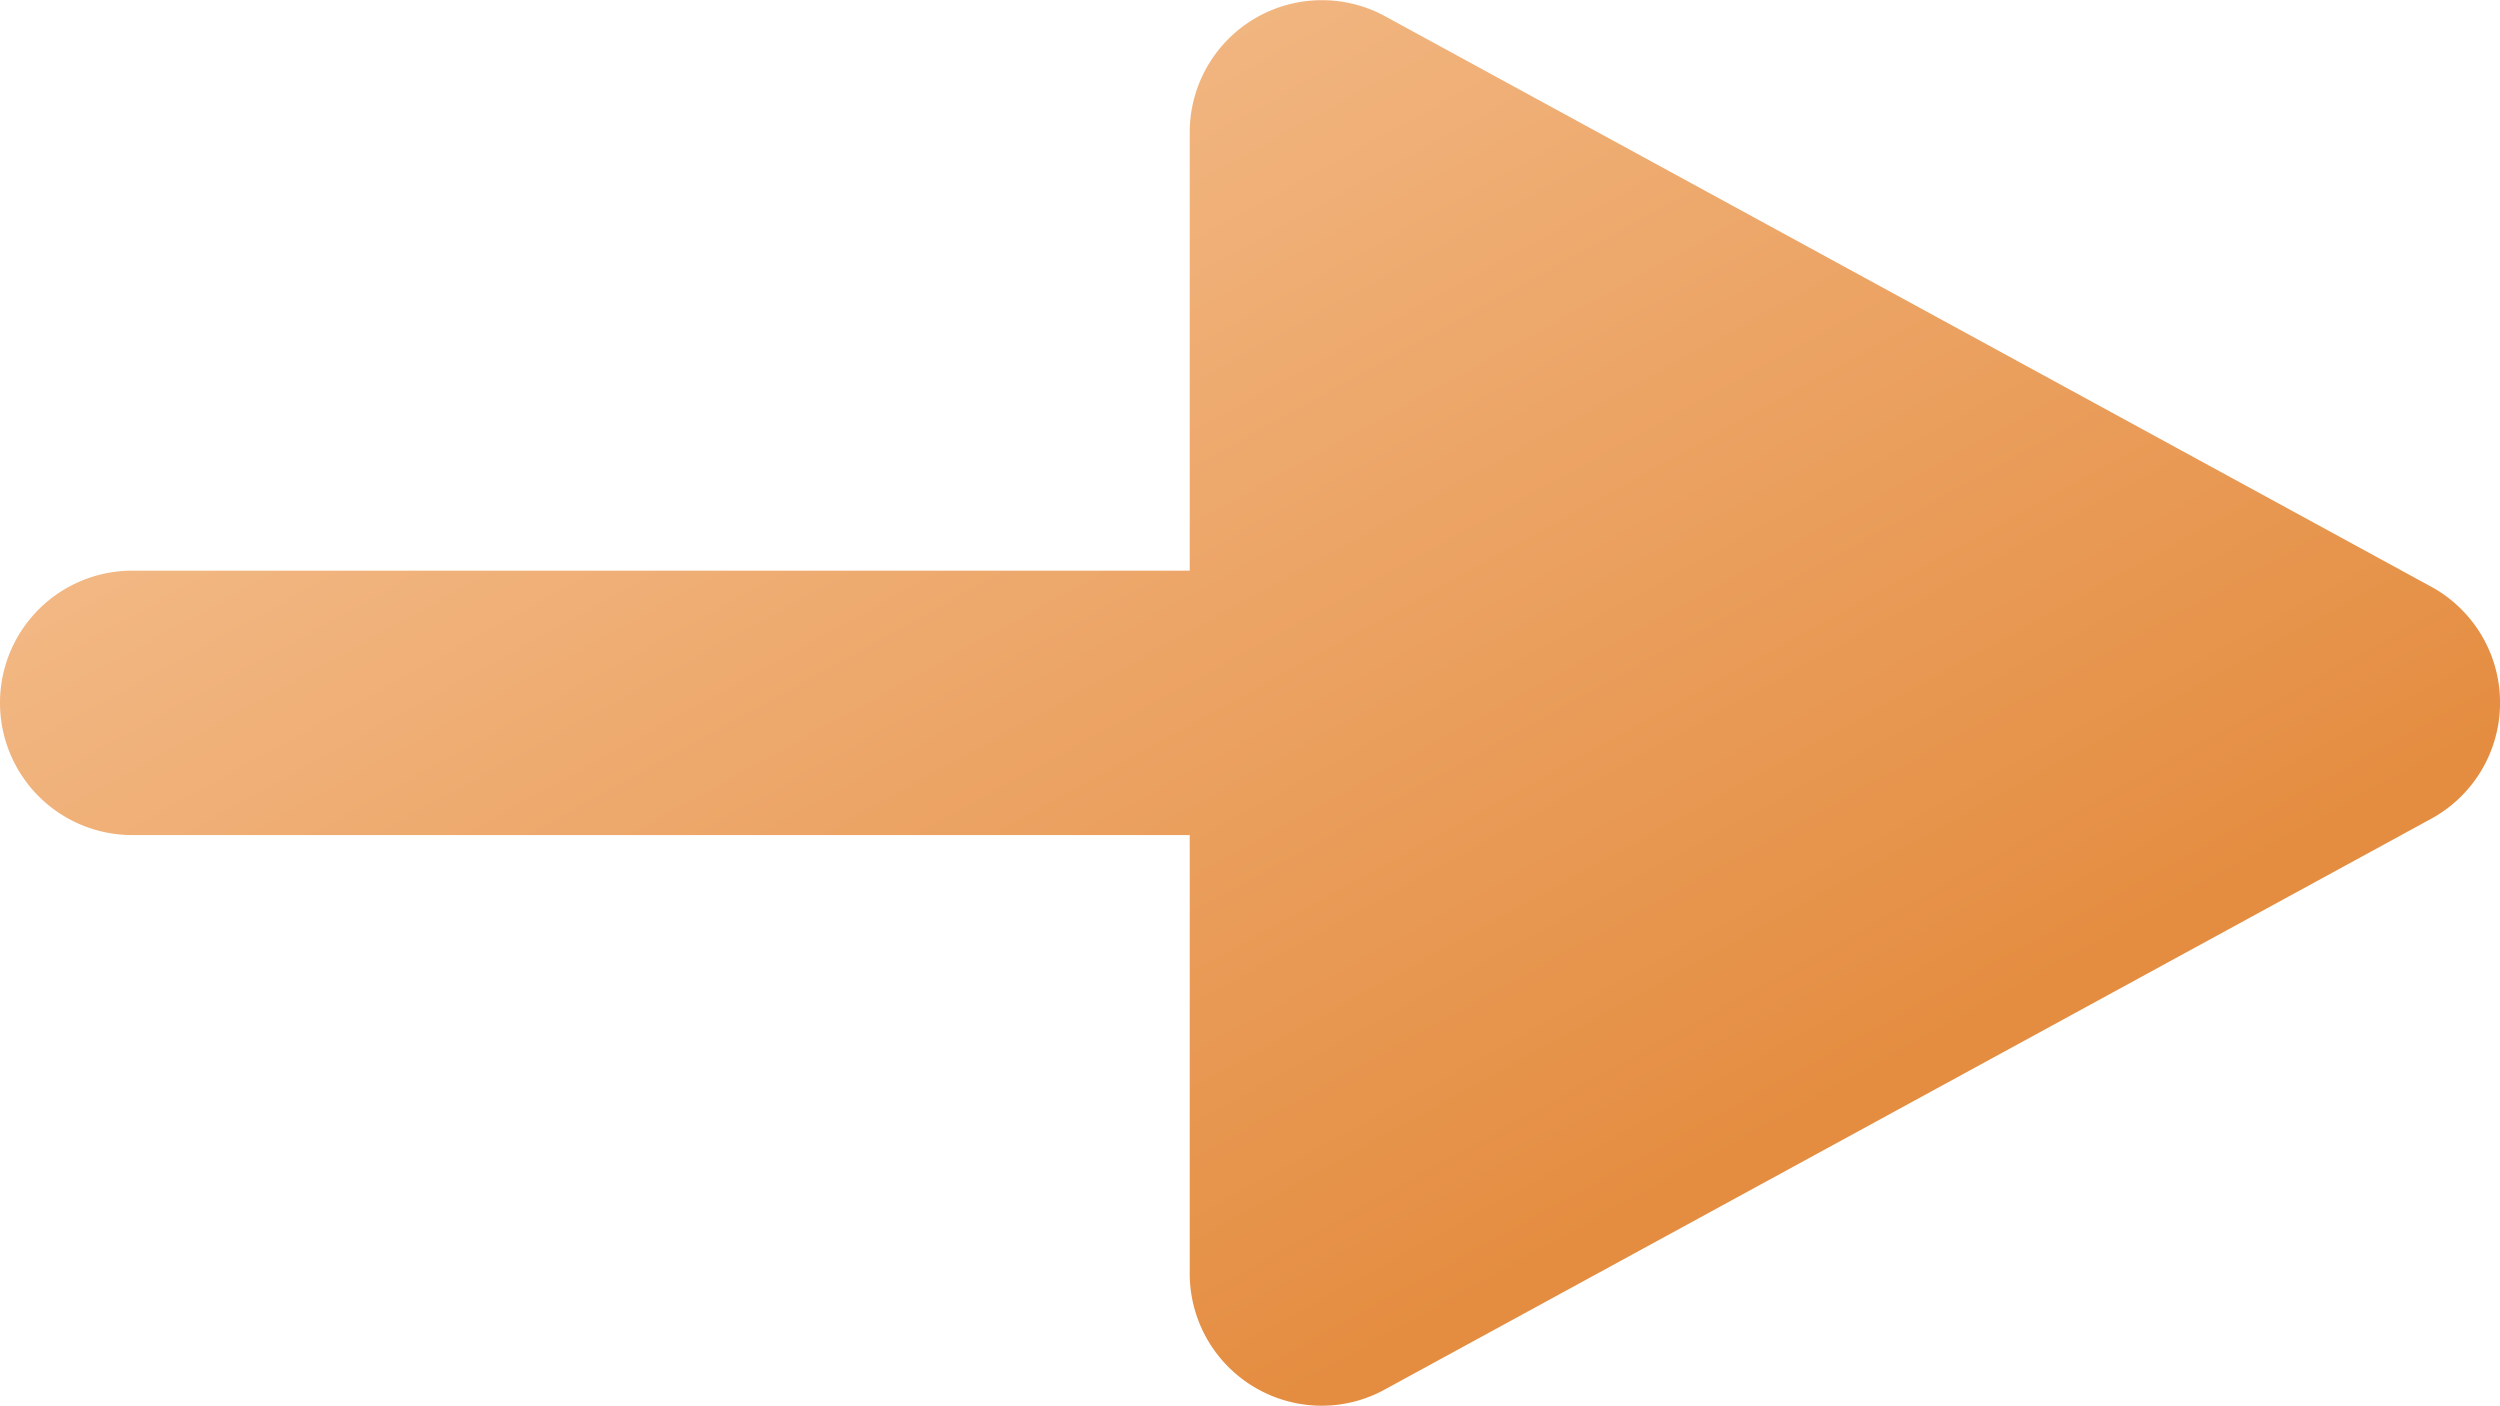 <svg xmlns="http://www.w3.org/2000/svg" xmlns:xlink="http://www.w3.org/1999/xlink" width="18.912" height="10.634" viewBox="0 0 18.912 10.634">
  <defs>
    <linearGradient id="linear-gradient" x2="1" y2="1" gradientUnits="objectBoundingBox">
      <stop offset="0" stop-color="#f8c99f"/>
      <stop offset="1" stop-color="#de7a23"/>
    </linearGradient>
  </defs>
  <g id="グループ_3861" data-name="グループ 3861" transform="translate(-773 -1500.683)">
    <path id="合体_19" data-name="合体 19" d="M-5439-339.684V-343h-8a1,1,0,0,1-1-1,1,1,0,0,1,1-1h8v-3.316a1,1,0,0,1,1.478-.878l7.913,4.315a1,1,0,0,1,0,1.756l-7.913,4.316a.991.991,0,0,1-.478.124A1,1,0,0,1-5439-339.684Z" transform="translate(6221 1850)" fill="url(#linear-gradient)"/>
  </g>
</svg>
